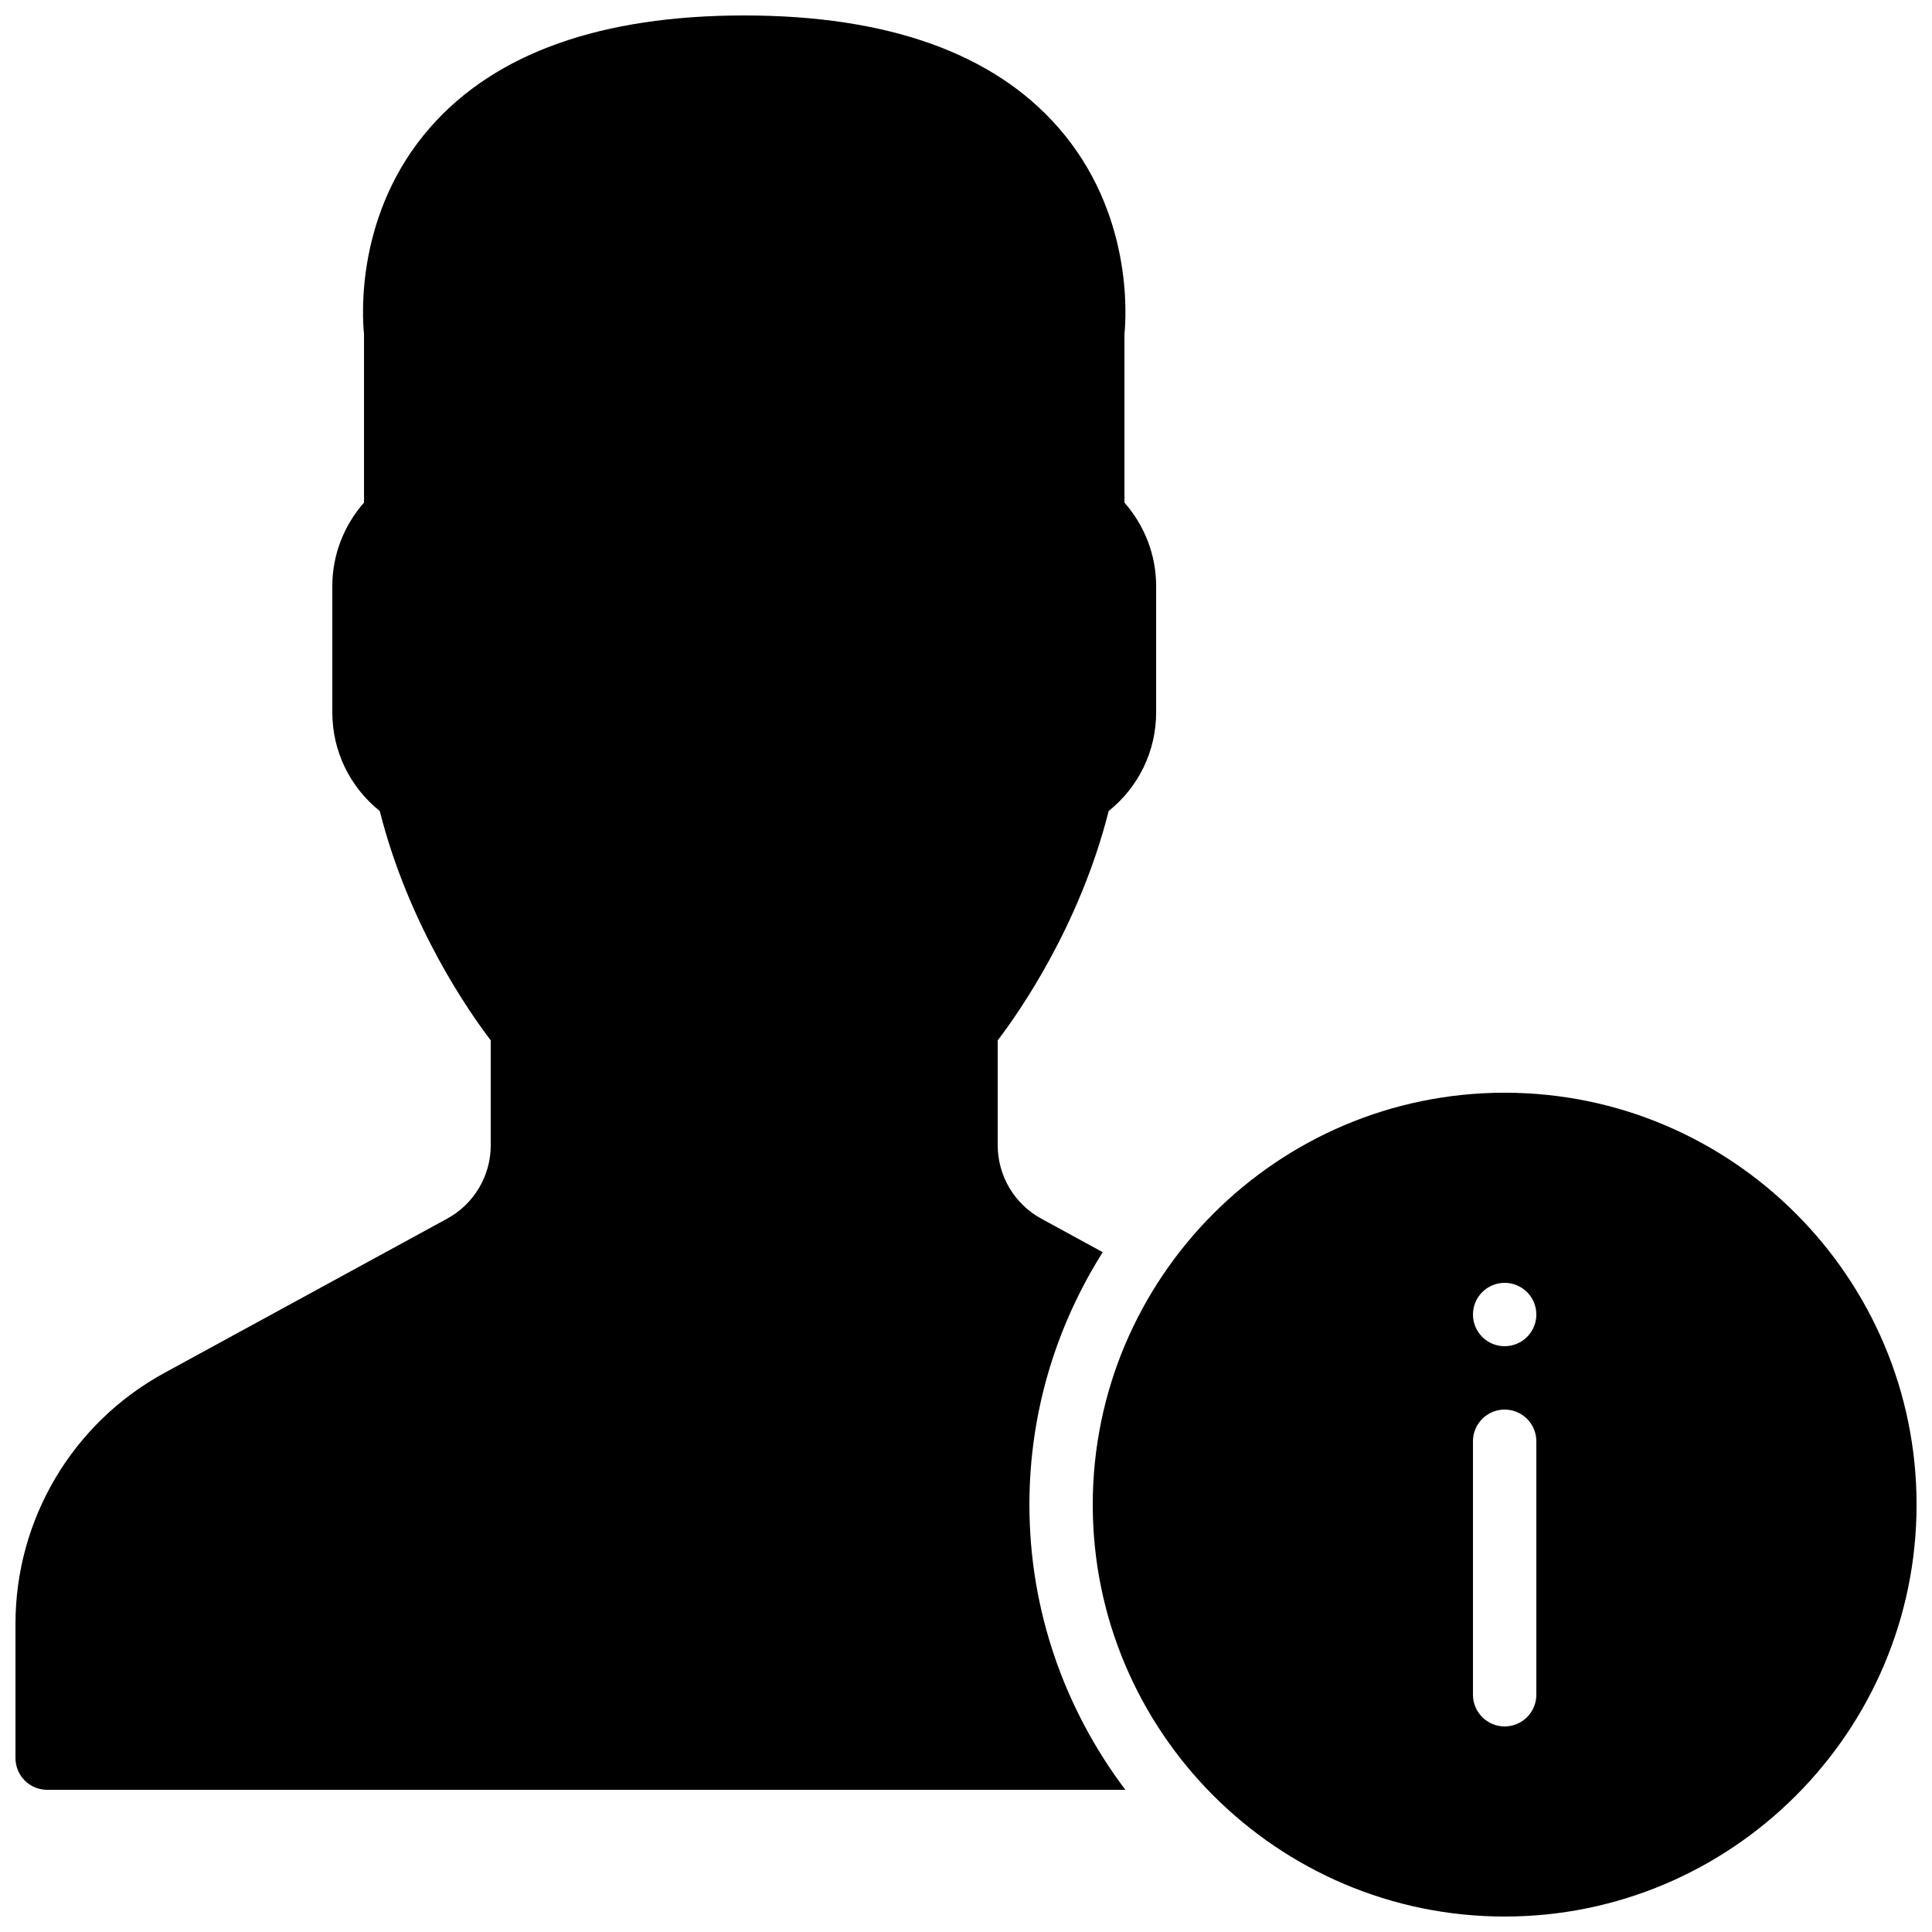 <?xml version="1.0" encoding="UTF-8"?>
<!-- Uploaded to: SVG Repo, www.svgrepo.com, Generator: SVG Repo Mixer Tools -->
<svg width="800px" height="800px" version="1.1" viewBox="144 144 512 512" xmlns="http://www.w3.org/2000/svg">
 <defs>
  <clipPath id="b">
   <path d="m433 433h218.9v218.9h-218.9z"/>
  </clipPath>
  <clipPath id="a">
   <path d="m148.09 148.09h302.91v470.91h-302.91z"/>
  </clipPath>
 </defs>
 <g>
  <g clip-path="url(#b)">
   <path d="m542.75 500.76c-4.637 0-8.398-3.762-8.398-8.398 0-4.633 3.762-8.398 8.398-8.398 4.633 0 8.395 3.766 8.395 8.398 0 4.637-3.762 8.398-8.395 8.398zm8.395 92.363c0 4.637-3.762 8.398-8.395 8.398-4.637 0-8.398-3.762-8.398-8.398v-67.176c0-4.633 3.762-8.395 8.398-8.395 4.633 0 8.395 3.762 8.395 8.395zm-8.395-159.54c-60.191 0-109.16 48.969-109.16 109.16 0 60.188 48.969 109.16 109.16 109.16 60.188 0 109.16-48.969 109.16-109.16 0-60.191-48.969-109.16-109.16-109.16z" fill-rule="evenodd"/>
  </g>
  <g clip-path="url(#a)">
   <path d="m436.23 475.84-16.266-8.875c-7.137-3.887-11.562-11.352-11.562-19.48v-27.777c5.617-7.363 21.715-30.32 29.406-60.777 7.934-6.363 12.578-15.887 12.578-26.105v-33.586c0-8.086-3.023-15.93-8.395-22.043v-44.668c0.469-4.613 2.309-32.109-17.574-54.793-17.242-19.672-45.234-29.641-83.188-29.641-37.965 0-65.949 9.969-83.199 29.641-19.883 22.684-18.043 50.18-17.562 54.793v44.668c-5.383 6.113-8.398 13.957-8.398 22.043v33.586c0 10.219 4.637 19.742 12.57 26.105 7.691 30.457 23.789 53.414 29.414 60.777v27.777c0 8.129-4.434 15.594-11.57 19.48l-74.91 40.867c-24.352 13.285-39.473 38.762-39.473 66.496v35.594c0 4.633 3.754 8.395 8.398 8.395h285.73c-15.887-21.082-25.426-47.199-25.426-75.57 0-24.594 7.188-47.492 19.43-66.906" fill-rule="evenodd"/>
  </g>
 </g>
</svg>
